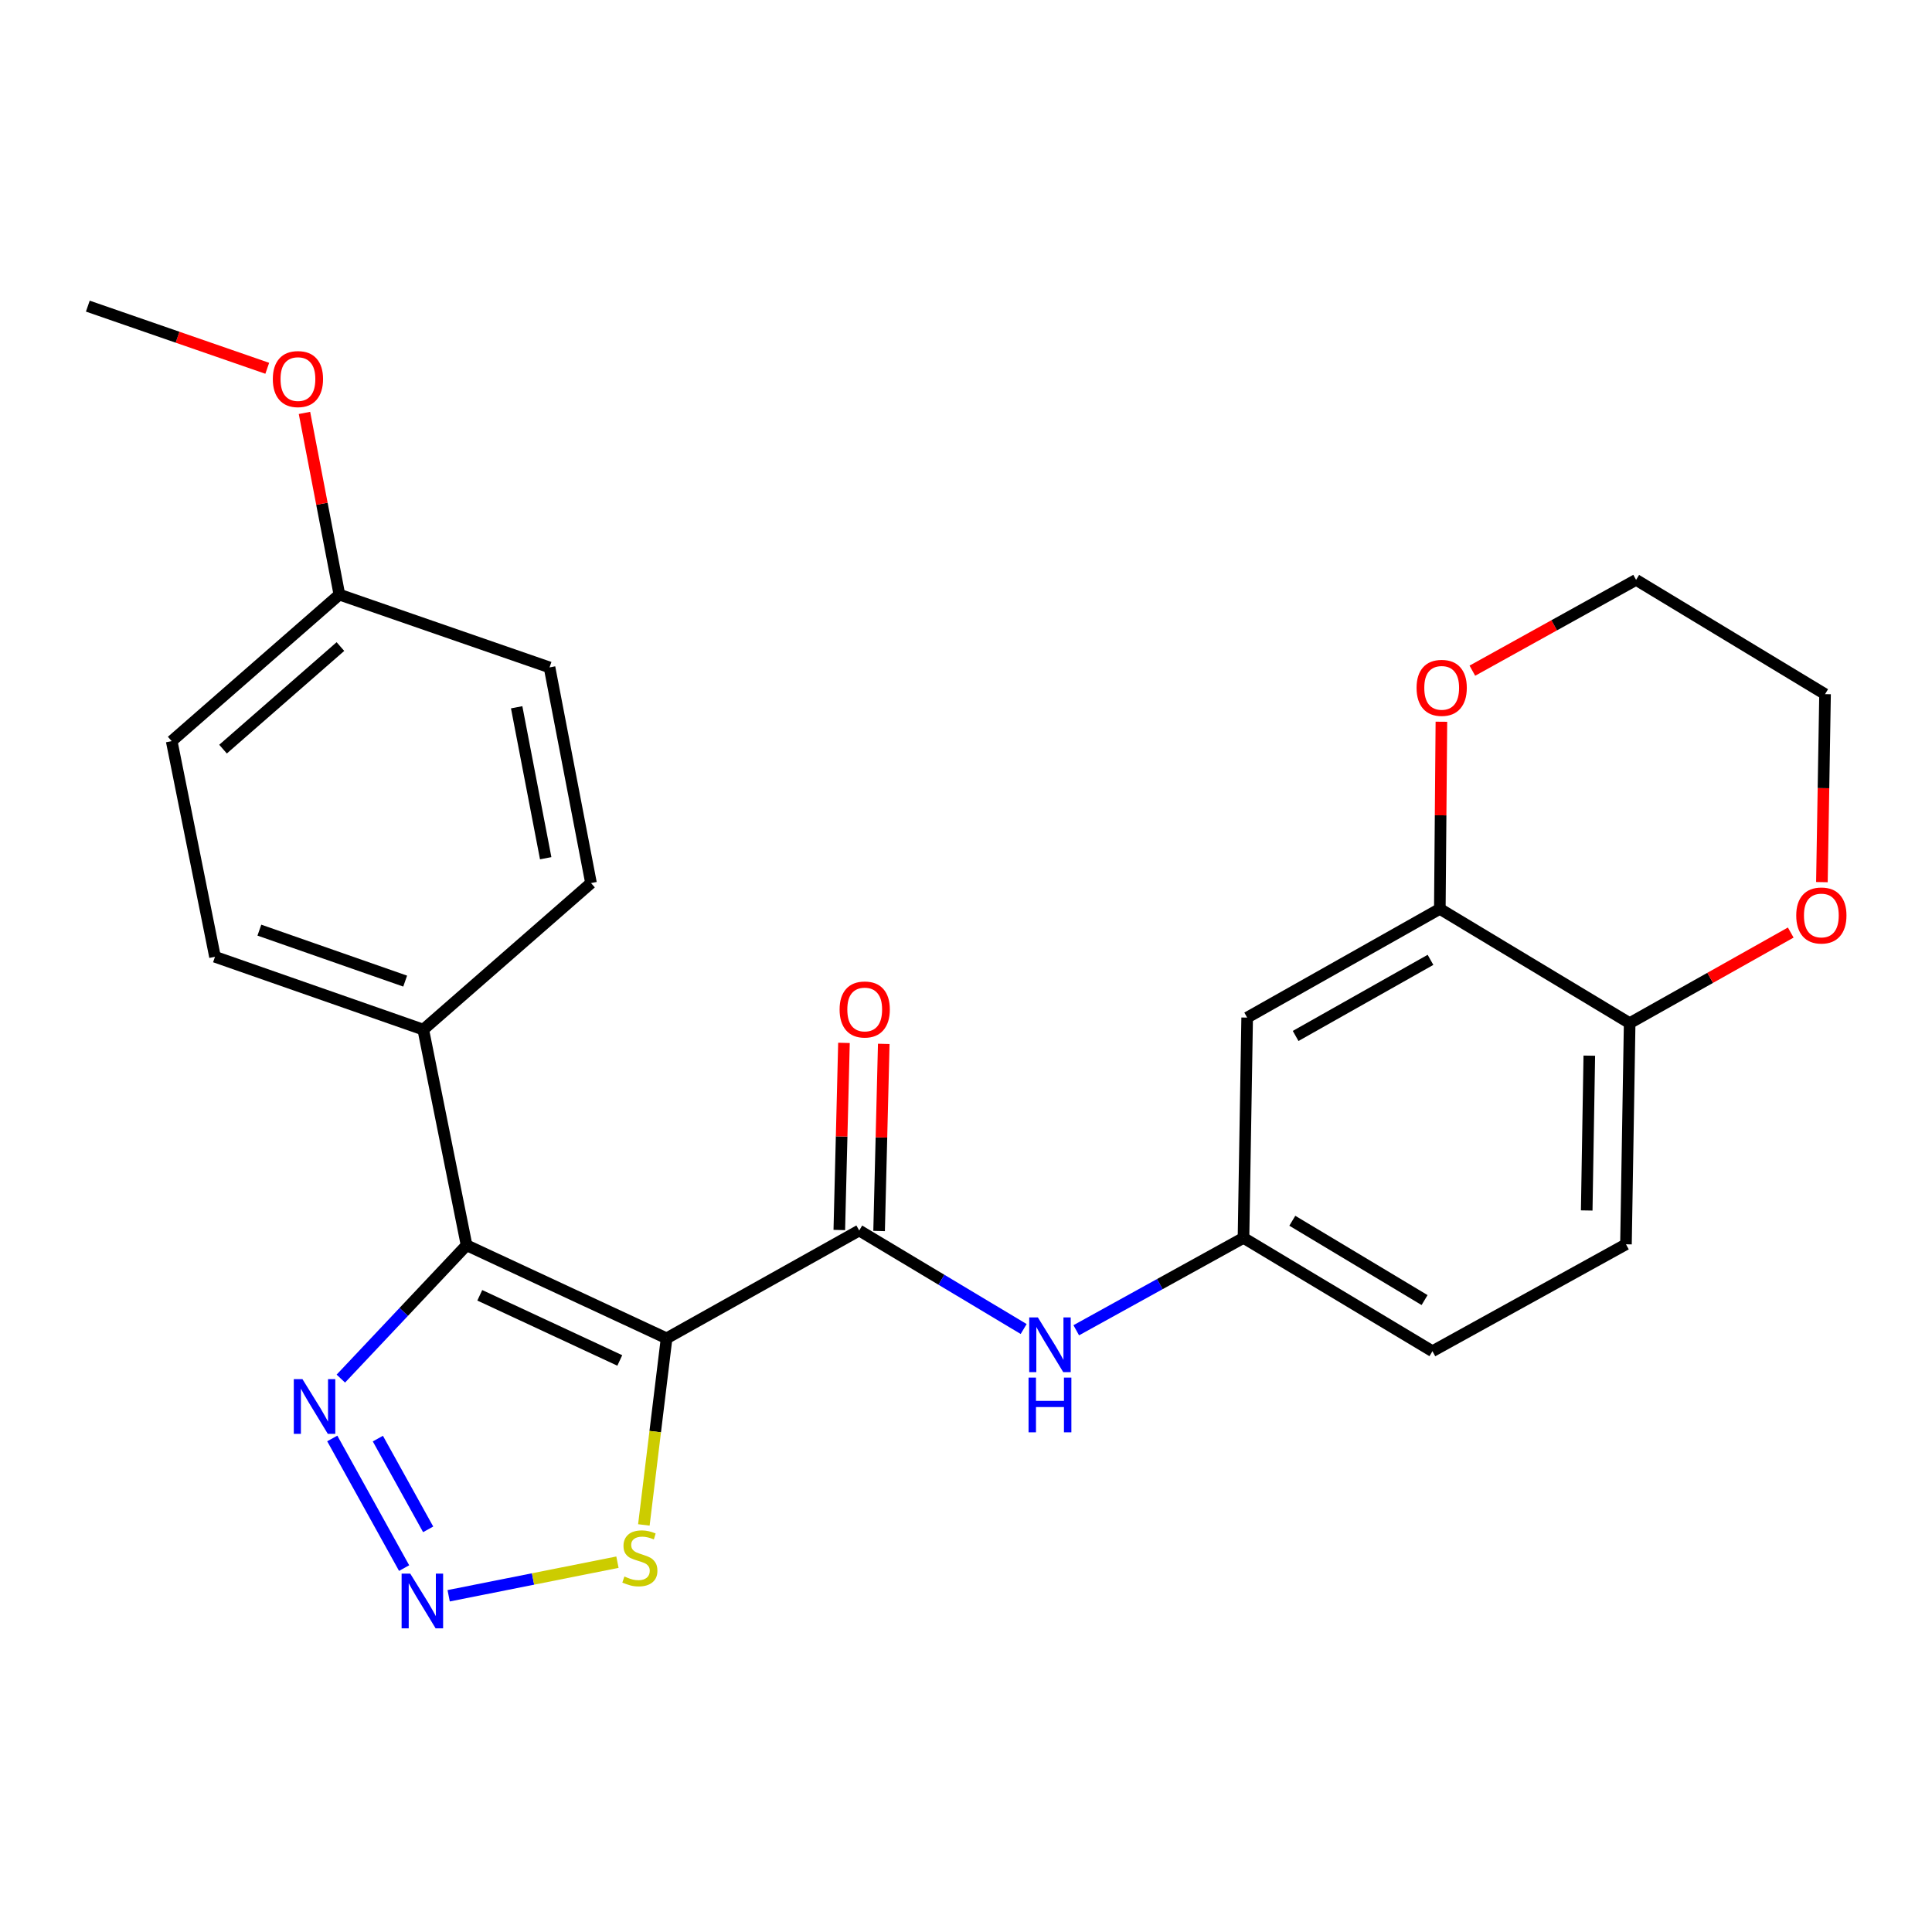 <?xml version='1.0' encoding='iso-8859-1'?>
<svg version='1.1' baseProfile='full'
              xmlns='http://www.w3.org/2000/svg'
                      xmlns:rdkit='http://www.rdkit.org/xml'
                      xmlns:xlink='http://www.w3.org/1999/xlink'
                  xml:space='preserve'
width='1000px' height='1000px' viewBox='0 0 1000 1000'>
<!-- END OF HEADER -->
<rect style='opacity:1.0;fill:#FFFFFF;stroke:none' width='1000' height='1000' x='0' y='0'> </rect>
<path class='bond-0' d='M 345.023,692.712 L 241.5,644.539' style='fill:none;fill-rule:evenodd;stroke:#000000;stroke-width:6px;stroke-linecap:butt;stroke-linejoin:miter;stroke-opacity:1' />
<path class='bond-0' d='M 320.801,704.169 L 248.335,670.448' style='fill:none;fill-rule:evenodd;stroke:#000000;stroke-width:6px;stroke-linecap:butt;stroke-linejoin:miter;stroke-opacity:1' />
<path class='bond-1' d='M 345.023,692.712 L 444.723,636.904' style='fill:none;fill-rule:evenodd;stroke:#000000;stroke-width:6px;stroke-linecap:butt;stroke-linejoin:miter;stroke-opacity:1' />
<path class='bond-4' d='M 345.023,692.712 L 339.142,741.004' style='fill:none;fill-rule:evenodd;stroke:#000000;stroke-width:6px;stroke-linecap:butt;stroke-linejoin:miter;stroke-opacity:1' />
<path class='bond-4' d='M 339.142,741.004 L 333.262,789.295' style='fill:none;fill-rule:evenodd;stroke:#CCCC00;stroke-width:6px;stroke-linecap:butt;stroke-linejoin:miter;stroke-opacity:1' />
<path class='bond-3' d='M 241.5,644.539 L 208.957,679.051' style='fill:none;fill-rule:evenodd;stroke:#000000;stroke-width:6px;stroke-linecap:butt;stroke-linejoin:miter;stroke-opacity:1' />
<path class='bond-3' d='M 208.957,679.051 L 176.415,713.563' style='fill:none;fill-rule:evenodd;stroke:#0000FF;stroke-width:6px;stroke-linecap:butt;stroke-linejoin:miter;stroke-opacity:1' />
<path class='bond-7' d='M 241.5,644.539 L 219.085,532.922' style='fill:none;fill-rule:evenodd;stroke:#000000;stroke-width:6px;stroke-linecap:butt;stroke-linejoin:miter;stroke-opacity:1' />
<path class='bond-5' d='M 444.723,636.904 L 487.283,662.4' style='fill:none;fill-rule:evenodd;stroke:#000000;stroke-width:6px;stroke-linecap:butt;stroke-linejoin:miter;stroke-opacity:1' />
<path class='bond-5' d='M 487.283,662.4 L 529.843,687.897' style='fill:none;fill-rule:evenodd;stroke:#0000FF;stroke-width:6px;stroke-linecap:butt;stroke-linejoin:miter;stroke-opacity:1' />
<path class='bond-11' d='M 455.023,637.16 L 456.228,588.732' style='fill:none;fill-rule:evenodd;stroke:#000000;stroke-width:6px;stroke-linecap:butt;stroke-linejoin:miter;stroke-opacity:1' />
<path class='bond-11' d='M 456.228,588.732 L 457.434,540.304' style='fill:none;fill-rule:evenodd;stroke:#FF0000;stroke-width:6px;stroke-linecap:butt;stroke-linejoin:miter;stroke-opacity:1' />
<path class='bond-11' d='M 434.423,636.647 L 435.629,588.219' style='fill:none;fill-rule:evenodd;stroke:#000000;stroke-width:6px;stroke-linecap:butt;stroke-linejoin:miter;stroke-opacity:1' />
<path class='bond-11' d='M 435.629,588.219 L 436.835,539.791' style='fill:none;fill-rule:evenodd;stroke:#FF0000;stroke-width:6px;stroke-linecap:butt;stroke-linejoin:miter;stroke-opacity:1' />
<path class='bond-2' d='M 232.225,825.97 L 275.908,817.277' style='fill:none;fill-rule:evenodd;stroke:#0000FF;stroke-width:6px;stroke-linecap:butt;stroke-linejoin:miter;stroke-opacity:1' />
<path class='bond-2' d='M 275.908,817.277 L 319.591,808.584' style='fill:none;fill-rule:evenodd;stroke:#CCCC00;stroke-width:6px;stroke-linecap:butt;stroke-linejoin:miter;stroke-opacity:1' />
<path class='bond-25' d='M 209.171,811.641 L 171.981,744.545' style='fill:none;fill-rule:evenodd;stroke:#0000FF;stroke-width:6px;stroke-linecap:butt;stroke-linejoin:miter;stroke-opacity:1' />
<path class='bond-25' d='M 221.616,791.587 L 195.582,744.62' style='fill:none;fill-rule:evenodd;stroke:#0000FF;stroke-width:6px;stroke-linecap:butt;stroke-linejoin:miter;stroke-opacity:1' />
<path class='bond-10' d='M 557.062,688.543 L 600.346,664.635' style='fill:none;fill-rule:evenodd;stroke:#0000FF;stroke-width:6px;stroke-linecap:butt;stroke-linejoin:miter;stroke-opacity:1' />
<path class='bond-10' d='M 600.346,664.635 L 643.63,640.727' style='fill:none;fill-rule:evenodd;stroke:#000000;stroke-width:6px;stroke-linecap:butt;stroke-linejoin:miter;stroke-opacity:1' />
<path class='bond-6' d='M 745.253,470.428 L 645.53,526.706' style='fill:none;fill-rule:evenodd;stroke:#000000;stroke-width:6px;stroke-linecap:butt;stroke-linejoin:miter;stroke-opacity:1' />
<path class='bond-6' d='M 740.422,496.816 L 670.616,536.21' style='fill:none;fill-rule:evenodd;stroke:#000000;stroke-width:6px;stroke-linecap:butt;stroke-linejoin:miter;stroke-opacity:1' />
<path class='bond-12' d='M 745.253,470.428 L 745.66,422' style='fill:none;fill-rule:evenodd;stroke:#000000;stroke-width:6px;stroke-linecap:butt;stroke-linejoin:miter;stroke-opacity:1' />
<path class='bond-12' d='M 745.66,422 L 746.066,373.571' style='fill:none;fill-rule:evenodd;stroke:#FF0000;stroke-width:6px;stroke-linecap:butt;stroke-linejoin:miter;stroke-opacity:1' />
<path class='bond-27' d='M 745.253,470.428 L 843.51,529.58' style='fill:none;fill-rule:evenodd;stroke:#000000;stroke-width:6px;stroke-linecap:butt;stroke-linejoin:miter;stroke-opacity:1' />
<path class='bond-14' d='M 219.085,532.922 L 111.28,495.236' style='fill:none;fill-rule:evenodd;stroke:#000000;stroke-width:6px;stroke-linecap:butt;stroke-linejoin:miter;stroke-opacity:1' />
<path class='bond-14' d='M 209.714,507.818 L 134.251,481.437' style='fill:none;fill-rule:evenodd;stroke:#000000;stroke-width:6px;stroke-linecap:butt;stroke-linejoin:miter;stroke-opacity:1' />
<path class='bond-15' d='M 219.085,532.922 L 305.906,457.069' style='fill:none;fill-rule:evenodd;stroke:#000000;stroke-width:6px;stroke-linecap:butt;stroke-linejoin:miter;stroke-opacity:1' />
<path class='bond-8' d='M 645.53,526.706 L 643.63,640.727' style='fill:none;fill-rule:evenodd;stroke:#000000;stroke-width:6px;stroke-linecap:butt;stroke-linejoin:miter;stroke-opacity:1' />
<path class='bond-9' d='M 843.51,529.58 L 841.598,644.047' style='fill:none;fill-rule:evenodd;stroke:#000000;stroke-width:6px;stroke-linecap:butt;stroke-linejoin:miter;stroke-opacity:1' />
<path class='bond-9' d='M 822.62,546.406 L 821.282,626.533' style='fill:none;fill-rule:evenodd;stroke:#000000;stroke-width:6px;stroke-linecap:butt;stroke-linejoin:miter;stroke-opacity:1' />
<path class='bond-13' d='M 843.51,529.58 L 885.197,506.132' style='fill:none;fill-rule:evenodd;stroke:#000000;stroke-width:6px;stroke-linecap:butt;stroke-linejoin:miter;stroke-opacity:1' />
<path class='bond-13' d='M 885.197,506.132 L 926.883,482.684' style='fill:none;fill-rule:evenodd;stroke:#FF0000;stroke-width:6px;stroke-linecap:butt;stroke-linejoin:miter;stroke-opacity:1' />
<path class='bond-17' d='M 643.63,640.727 L 741.429,699.386' style='fill:none;fill-rule:evenodd;stroke:#000000;stroke-width:6px;stroke-linecap:butt;stroke-linejoin:miter;stroke-opacity:1' />
<path class='bond-17' d='M 668.899,631.855 L 737.358,672.916' style='fill:none;fill-rule:evenodd;stroke:#000000;stroke-width:6px;stroke-linecap:butt;stroke-linejoin:miter;stroke-opacity:1' />
<path class='bond-22' d='M 762.091,347.144 L 804.466,323.643' style='fill:none;fill-rule:evenodd;stroke:#FF0000;stroke-width:6px;stroke-linecap:butt;stroke-linejoin:miter;stroke-opacity:1' />
<path class='bond-22' d='M 804.466,323.643 L 846.841,300.141' style='fill:none;fill-rule:evenodd;stroke:#000000;stroke-width:6px;stroke-linecap:butt;stroke-linejoin:miter;stroke-opacity:1' />
<path class='bond-23' d='M 943.016,456.589 L 943.828,407.94' style='fill:none;fill-rule:evenodd;stroke:#FF0000;stroke-width:6px;stroke-linecap:butt;stroke-linejoin:miter;stroke-opacity:1' />
<path class='bond-23' d='M 943.828,407.94 L 944.641,359.292' style='fill:none;fill-rule:evenodd;stroke:#000000;stroke-width:6px;stroke-linecap:butt;stroke-linejoin:miter;stroke-opacity:1' />
<path class='bond-20' d='M 111.28,495.236 L 88.865,383.608' style='fill:none;fill-rule:evenodd;stroke:#000000;stroke-width:6px;stroke-linecap:butt;stroke-linejoin:miter;stroke-opacity:1' />
<path class='bond-19' d='M 305.906,457.069 L 284.441,345.452' style='fill:none;fill-rule:evenodd;stroke:#000000;stroke-width:6px;stroke-linecap:butt;stroke-linejoin:miter;stroke-opacity:1' />
<path class='bond-19' d='M 282.45,444.218 L 267.425,366.086' style='fill:none;fill-rule:evenodd;stroke:#000000;stroke-width:6px;stroke-linecap:butt;stroke-linejoin:miter;stroke-opacity:1' />
<path class='bond-16' d='M 841.598,644.047 L 741.429,699.386' style='fill:none;fill-rule:evenodd;stroke:#000000;stroke-width:6px;stroke-linecap:butt;stroke-linejoin:miter;stroke-opacity:1' />
<path class='bond-18' d='M 175.663,307.765 L 284.441,345.452' style='fill:none;fill-rule:evenodd;stroke:#000000;stroke-width:6px;stroke-linecap:butt;stroke-linejoin:miter;stroke-opacity:1' />
<path class='bond-21' d='M 175.663,307.765 L 166.627,260.746' style='fill:none;fill-rule:evenodd;stroke:#000000;stroke-width:6px;stroke-linecap:butt;stroke-linejoin:miter;stroke-opacity:1' />
<path class='bond-21' d='M 166.627,260.746 L 157.592,213.727' style='fill:none;fill-rule:evenodd;stroke:#FF0000;stroke-width:6px;stroke-linecap:butt;stroke-linejoin:miter;stroke-opacity:1' />
<path class='bond-26' d='M 175.663,307.765 L 88.865,383.608' style='fill:none;fill-rule:evenodd;stroke:#000000;stroke-width:6px;stroke-linecap:butt;stroke-linejoin:miter;stroke-opacity:1' />
<path class='bond-26' d='M 176.202,334.659 L 115.443,387.748' style='fill:none;fill-rule:evenodd;stroke:#000000;stroke-width:6px;stroke-linecap:butt;stroke-linejoin:miter;stroke-opacity:1' />
<path class='bond-24' d='M 138.332,190.625 L 91.893,174.538' style='fill:none;fill-rule:evenodd;stroke:#FF0000;stroke-width:6px;stroke-linecap:butt;stroke-linejoin:miter;stroke-opacity:1' />
<path class='bond-24' d='M 91.893,174.538 L 45.455,158.45' style='fill:none;fill-rule:evenodd;stroke:#000000;stroke-width:6px;stroke-linecap:butt;stroke-linejoin:miter;stroke-opacity:1' />
<path class='bond-28' d='M 846.841,300.141 L 944.641,359.292' style='fill:none;fill-rule:evenodd;stroke:#000000;stroke-width:6px;stroke-linecap:butt;stroke-linejoin:miter;stroke-opacity:1' />
<path  class='atom-3' d='M 212.355 814.519
L 221.635 829.519
Q 222.555 830.999, 224.035 833.679
Q 225.515 836.359, 225.595 836.519
L 225.595 814.519
L 229.355 814.519
L 229.355 842.839
L 225.475 842.839
L 215.515 826.439
Q 214.355 824.519, 213.115 822.319
Q 211.915 820.119, 211.555 819.439
L 211.555 842.839
L 207.875 842.839
L 207.875 814.519
L 212.355 814.519
' fill='#0000FF'/>
<path  class='atom-4' d='M 156.547 713.834
L 165.827 728.834
Q 166.747 730.314, 168.227 732.994
Q 169.707 735.674, 169.787 735.834
L 169.787 713.834
L 173.547 713.834
L 173.547 742.154
L 169.667 742.154
L 159.707 725.754
Q 158.547 723.834, 157.307 721.634
Q 156.107 719.434, 155.747 718.754
L 155.747 742.154
L 152.067 742.154
L 152.067 713.834
L 156.547 713.834
' fill='#0000FF'/>
<path  class='atom-5' d='M 323.194 815.995
Q 323.514 816.115, 324.834 816.675
Q 326.154 817.235, 327.594 817.595
Q 329.074 817.915, 330.514 817.915
Q 333.194 817.915, 334.754 816.635
Q 336.314 815.315, 336.314 813.035
Q 336.314 811.475, 335.514 810.515
Q 334.754 809.555, 333.554 809.035
Q 332.354 808.515, 330.354 807.915
Q 327.834 807.155, 326.314 806.435
Q 324.834 805.715, 323.754 804.195
Q 322.714 802.675, 322.714 800.115
Q 322.714 796.555, 325.114 794.355
Q 327.554 792.155, 332.354 792.155
Q 335.634 792.155, 339.354 793.715
L 338.434 796.795
Q 335.034 795.395, 332.474 795.395
Q 329.714 795.395, 328.194 796.555
Q 326.674 797.675, 326.714 799.635
Q 326.714 801.155, 327.474 802.075
Q 328.274 802.995, 329.394 803.515
Q 330.554 804.035, 332.474 804.635
Q 335.034 805.435, 336.554 806.235
Q 338.074 807.035, 339.154 808.675
Q 340.274 810.275, 340.274 813.035
Q 340.274 816.955, 337.634 819.075
Q 335.034 821.155, 330.674 821.155
Q 328.154 821.155, 326.234 820.595
Q 324.354 820.075, 322.114 819.155
L 323.194 815.995
' fill='#CCCC00'/>
<path  class='atom-6' d='M 537.201 681.895
L 546.481 696.895
Q 547.401 698.375, 548.881 701.055
Q 550.361 703.735, 550.441 703.895
L 550.441 681.895
L 554.201 681.895
L 554.201 710.215
L 550.321 710.215
L 540.361 693.815
Q 539.201 691.895, 537.961 689.695
Q 536.761 687.495, 536.401 686.815
L 536.401 710.215
L 532.721 710.215
L 532.721 681.895
L 537.201 681.895
' fill='#0000FF'/>
<path  class='atom-6' d='M 532.381 713.047
L 536.221 713.047
L 536.221 725.087
L 550.701 725.087
L 550.701 713.047
L 554.541 713.047
L 554.541 741.367
L 550.701 741.367
L 550.701 728.287
L 536.221 728.287
L 536.221 741.367
L 532.381 741.367
L 532.381 713.047
' fill='#0000FF'/>
<path  class='atom-12' d='M 434.573 522.505
Q 434.573 515.705, 437.933 511.905
Q 441.293 508.105, 447.573 508.105
Q 453.853 508.105, 457.213 511.905
Q 460.573 515.705, 460.573 522.505
Q 460.573 529.385, 457.173 533.305
Q 453.773 537.185, 447.573 537.185
Q 441.333 537.185, 437.933 533.305
Q 434.573 529.425, 434.573 522.505
M 447.573 533.985
Q 451.893 533.985, 454.213 531.105
Q 456.573 528.185, 456.573 522.505
Q 456.573 516.945, 454.213 514.145
Q 451.893 511.305, 447.573 511.305
Q 443.253 511.305, 440.893 514.105
Q 438.573 516.905, 438.573 522.505
Q 438.573 528.225, 440.893 531.105
Q 443.253 533.985, 447.573 533.985
' fill='#FF0000'/>
<path  class='atom-13' d='M 733.214 356.029
Q 733.214 349.229, 736.574 345.429
Q 739.934 341.629, 746.214 341.629
Q 752.494 341.629, 755.854 345.429
Q 759.214 349.229, 759.214 356.029
Q 759.214 362.909, 755.814 366.829
Q 752.414 370.709, 746.214 370.709
Q 739.974 370.709, 736.574 366.829
Q 733.214 362.949, 733.214 356.029
M 746.214 367.509
Q 750.534 367.509, 752.854 364.629
Q 755.214 361.709, 755.214 356.029
Q 755.214 350.469, 752.854 347.669
Q 750.534 344.829, 746.214 344.829
Q 741.894 344.829, 739.534 347.629
Q 737.214 350.429, 737.214 356.029
Q 737.214 361.749, 739.534 364.629
Q 741.894 367.509, 746.214 367.509
' fill='#FF0000'/>
<path  class='atom-14' d='M 929.729 473.851
Q 929.729 467.051, 933.089 463.251
Q 936.449 459.451, 942.729 459.451
Q 949.009 459.451, 952.369 463.251
Q 955.729 467.051, 955.729 473.851
Q 955.729 480.731, 952.329 484.651
Q 948.929 488.531, 942.729 488.531
Q 936.489 488.531, 933.089 484.651
Q 929.729 480.771, 929.729 473.851
M 942.729 485.331
Q 947.049 485.331, 949.369 482.451
Q 951.729 479.531, 951.729 473.851
Q 951.729 468.291, 949.369 465.491
Q 947.049 462.651, 942.729 462.651
Q 938.409 462.651, 936.049 465.451
Q 933.729 468.251, 933.729 473.851
Q 933.729 479.571, 936.049 482.451
Q 938.409 485.331, 942.729 485.331
' fill='#FF0000'/>
<path  class='atom-22' d='M 141.21 196.205
Q 141.21 189.405, 144.57 185.605
Q 147.93 181.805, 154.21 181.805
Q 160.49 181.805, 163.85 185.605
Q 167.21 189.405, 167.21 196.205
Q 167.21 203.085, 163.81 207.005
Q 160.41 210.885, 154.21 210.885
Q 147.97 210.885, 144.57 207.005
Q 141.21 203.125, 141.21 196.205
M 154.21 207.685
Q 158.53 207.685, 160.85 204.805
Q 163.21 201.885, 163.21 196.205
Q 163.21 190.645, 160.85 187.845
Q 158.53 185.005, 154.21 185.005
Q 149.89 185.005, 147.53 187.805
Q 145.21 190.605, 145.21 196.205
Q 145.21 201.925, 147.53 204.805
Q 149.89 207.685, 154.21 207.685
' fill='#FF0000'/>
</svg>
